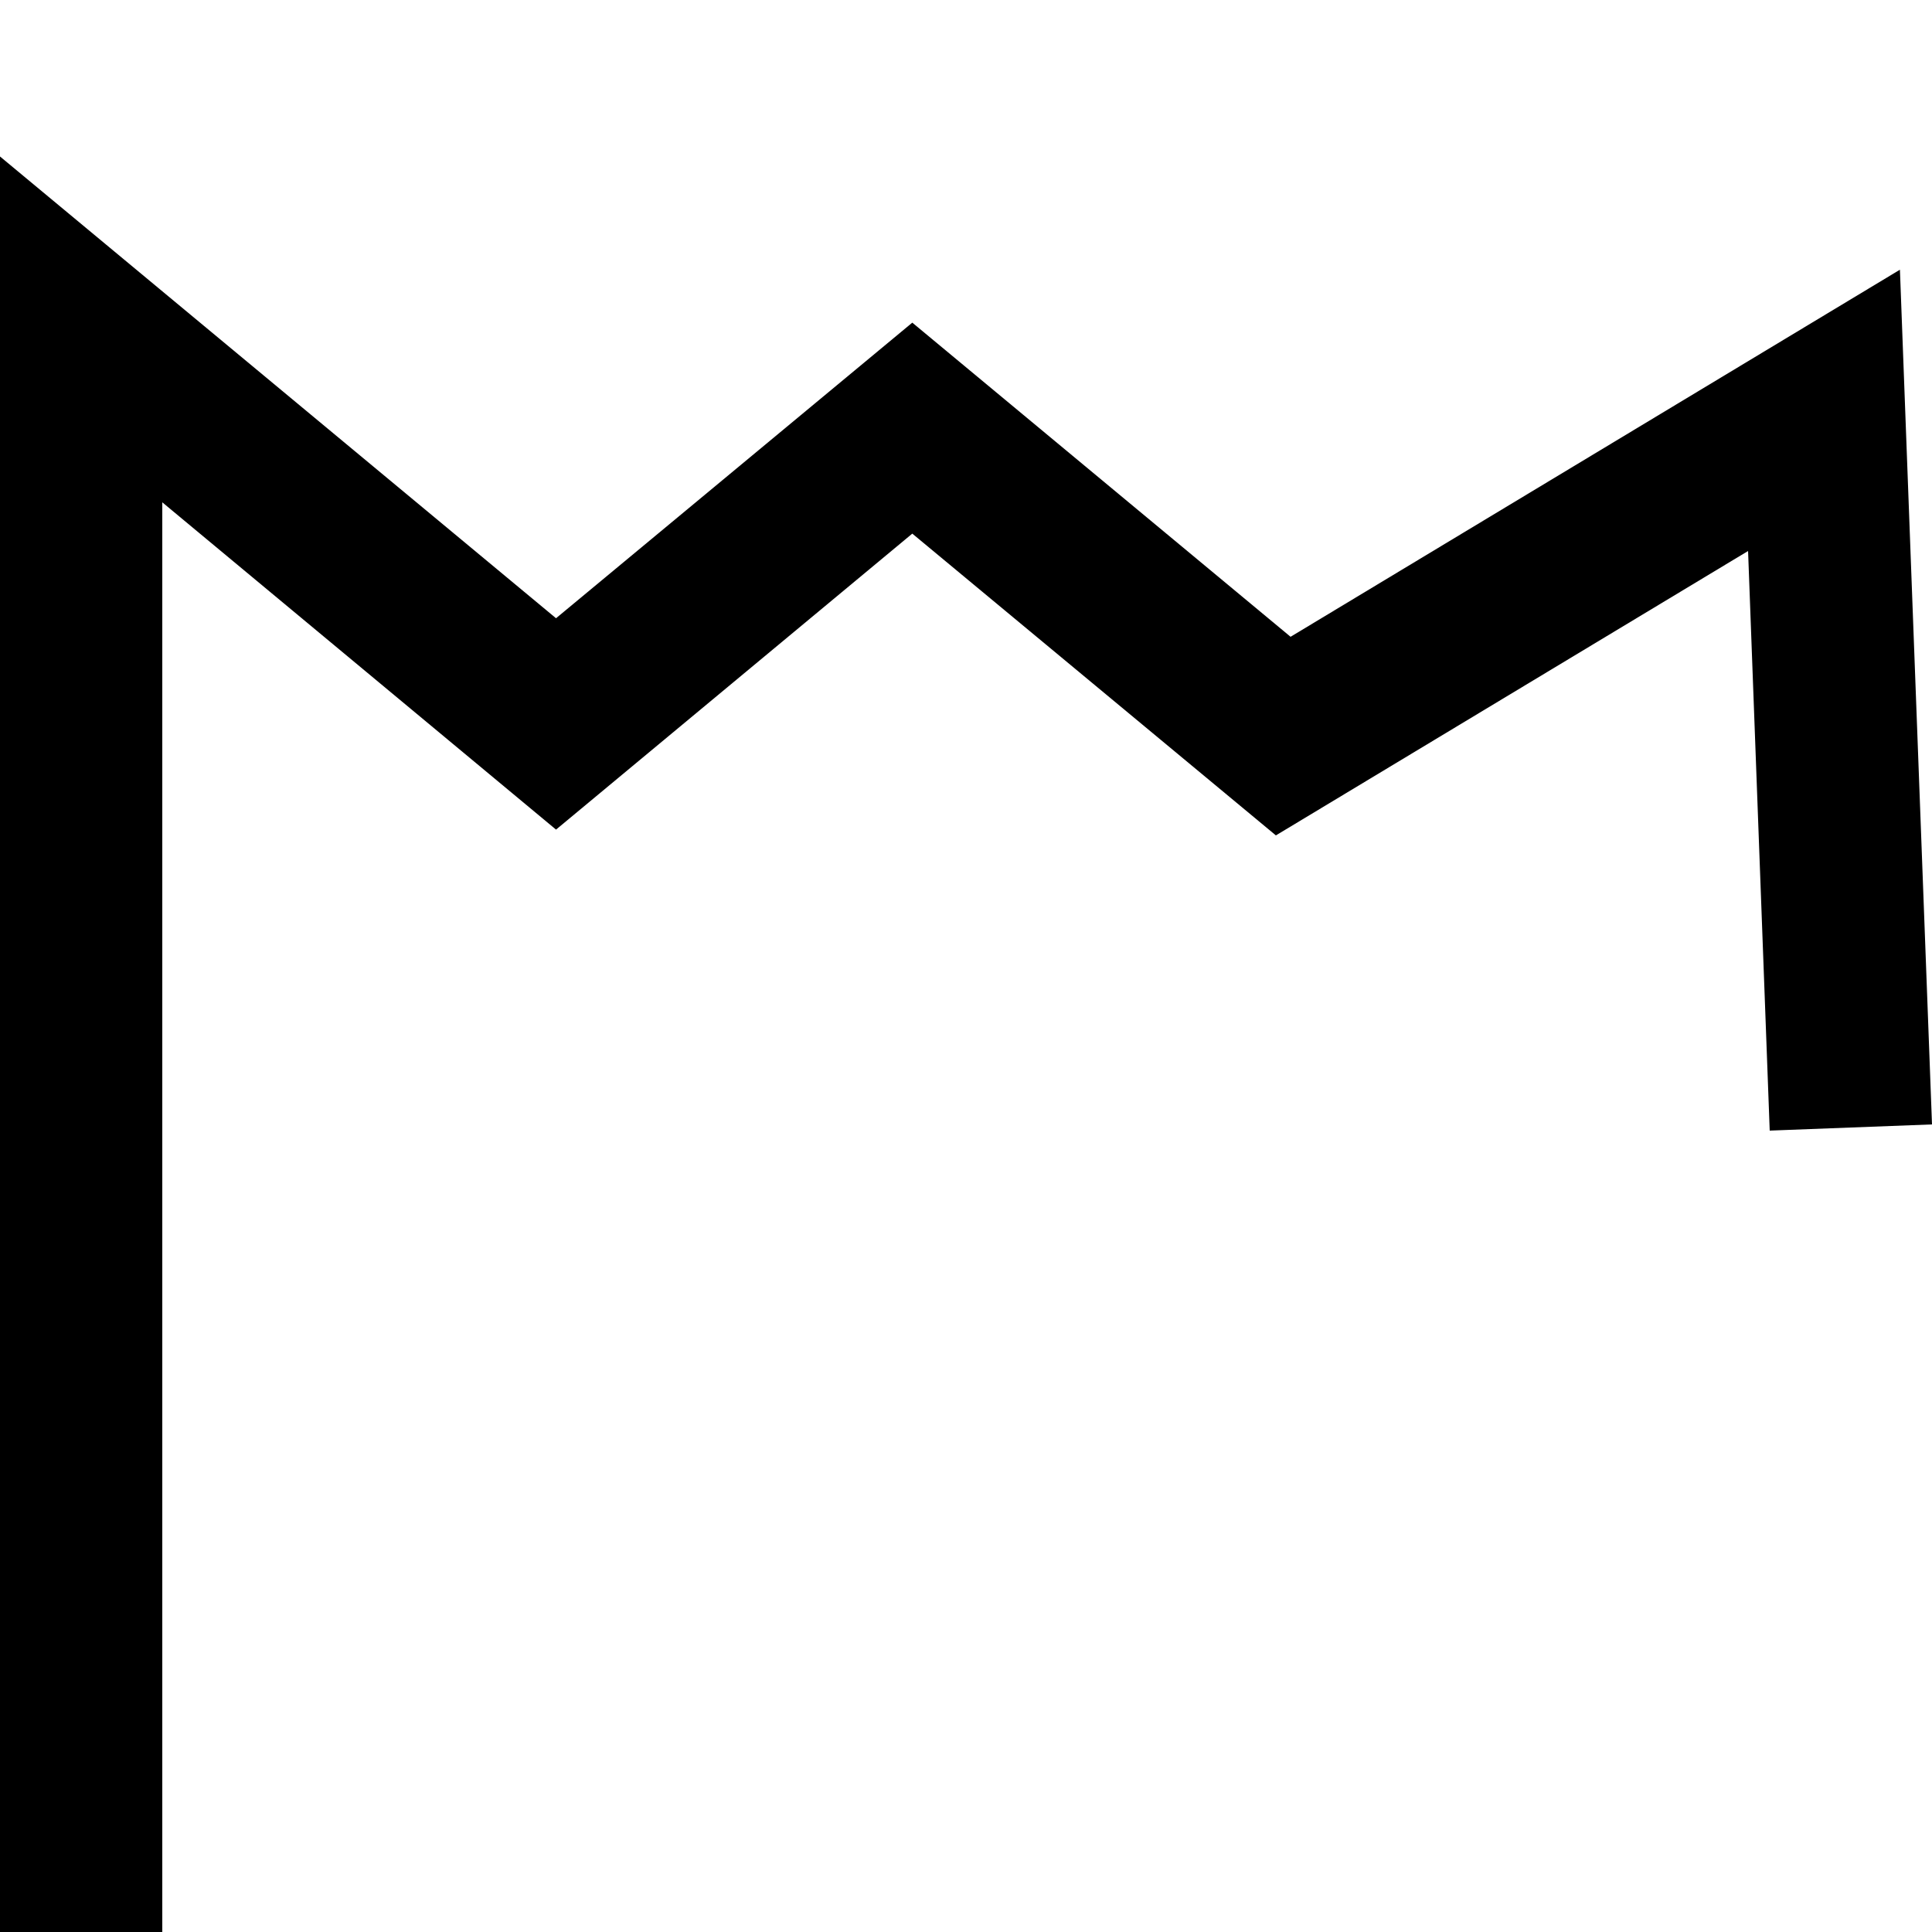 <svg xmlns="http://www.w3.org/2000/svg" id="Layer_1" data-name="Layer 1" viewBox="0 0 50 50"><polygon points="0 4.05 0 50 4.2 50 4.2 13 14.39 21.47 23.61 13.81 33.02 21.62 45.24 14.26 45.8 29.26 50 29.1 49.17 6.98 33.4 16.48 23.61 8.35 14.39 16 0 4.05"></polygon></svg>
